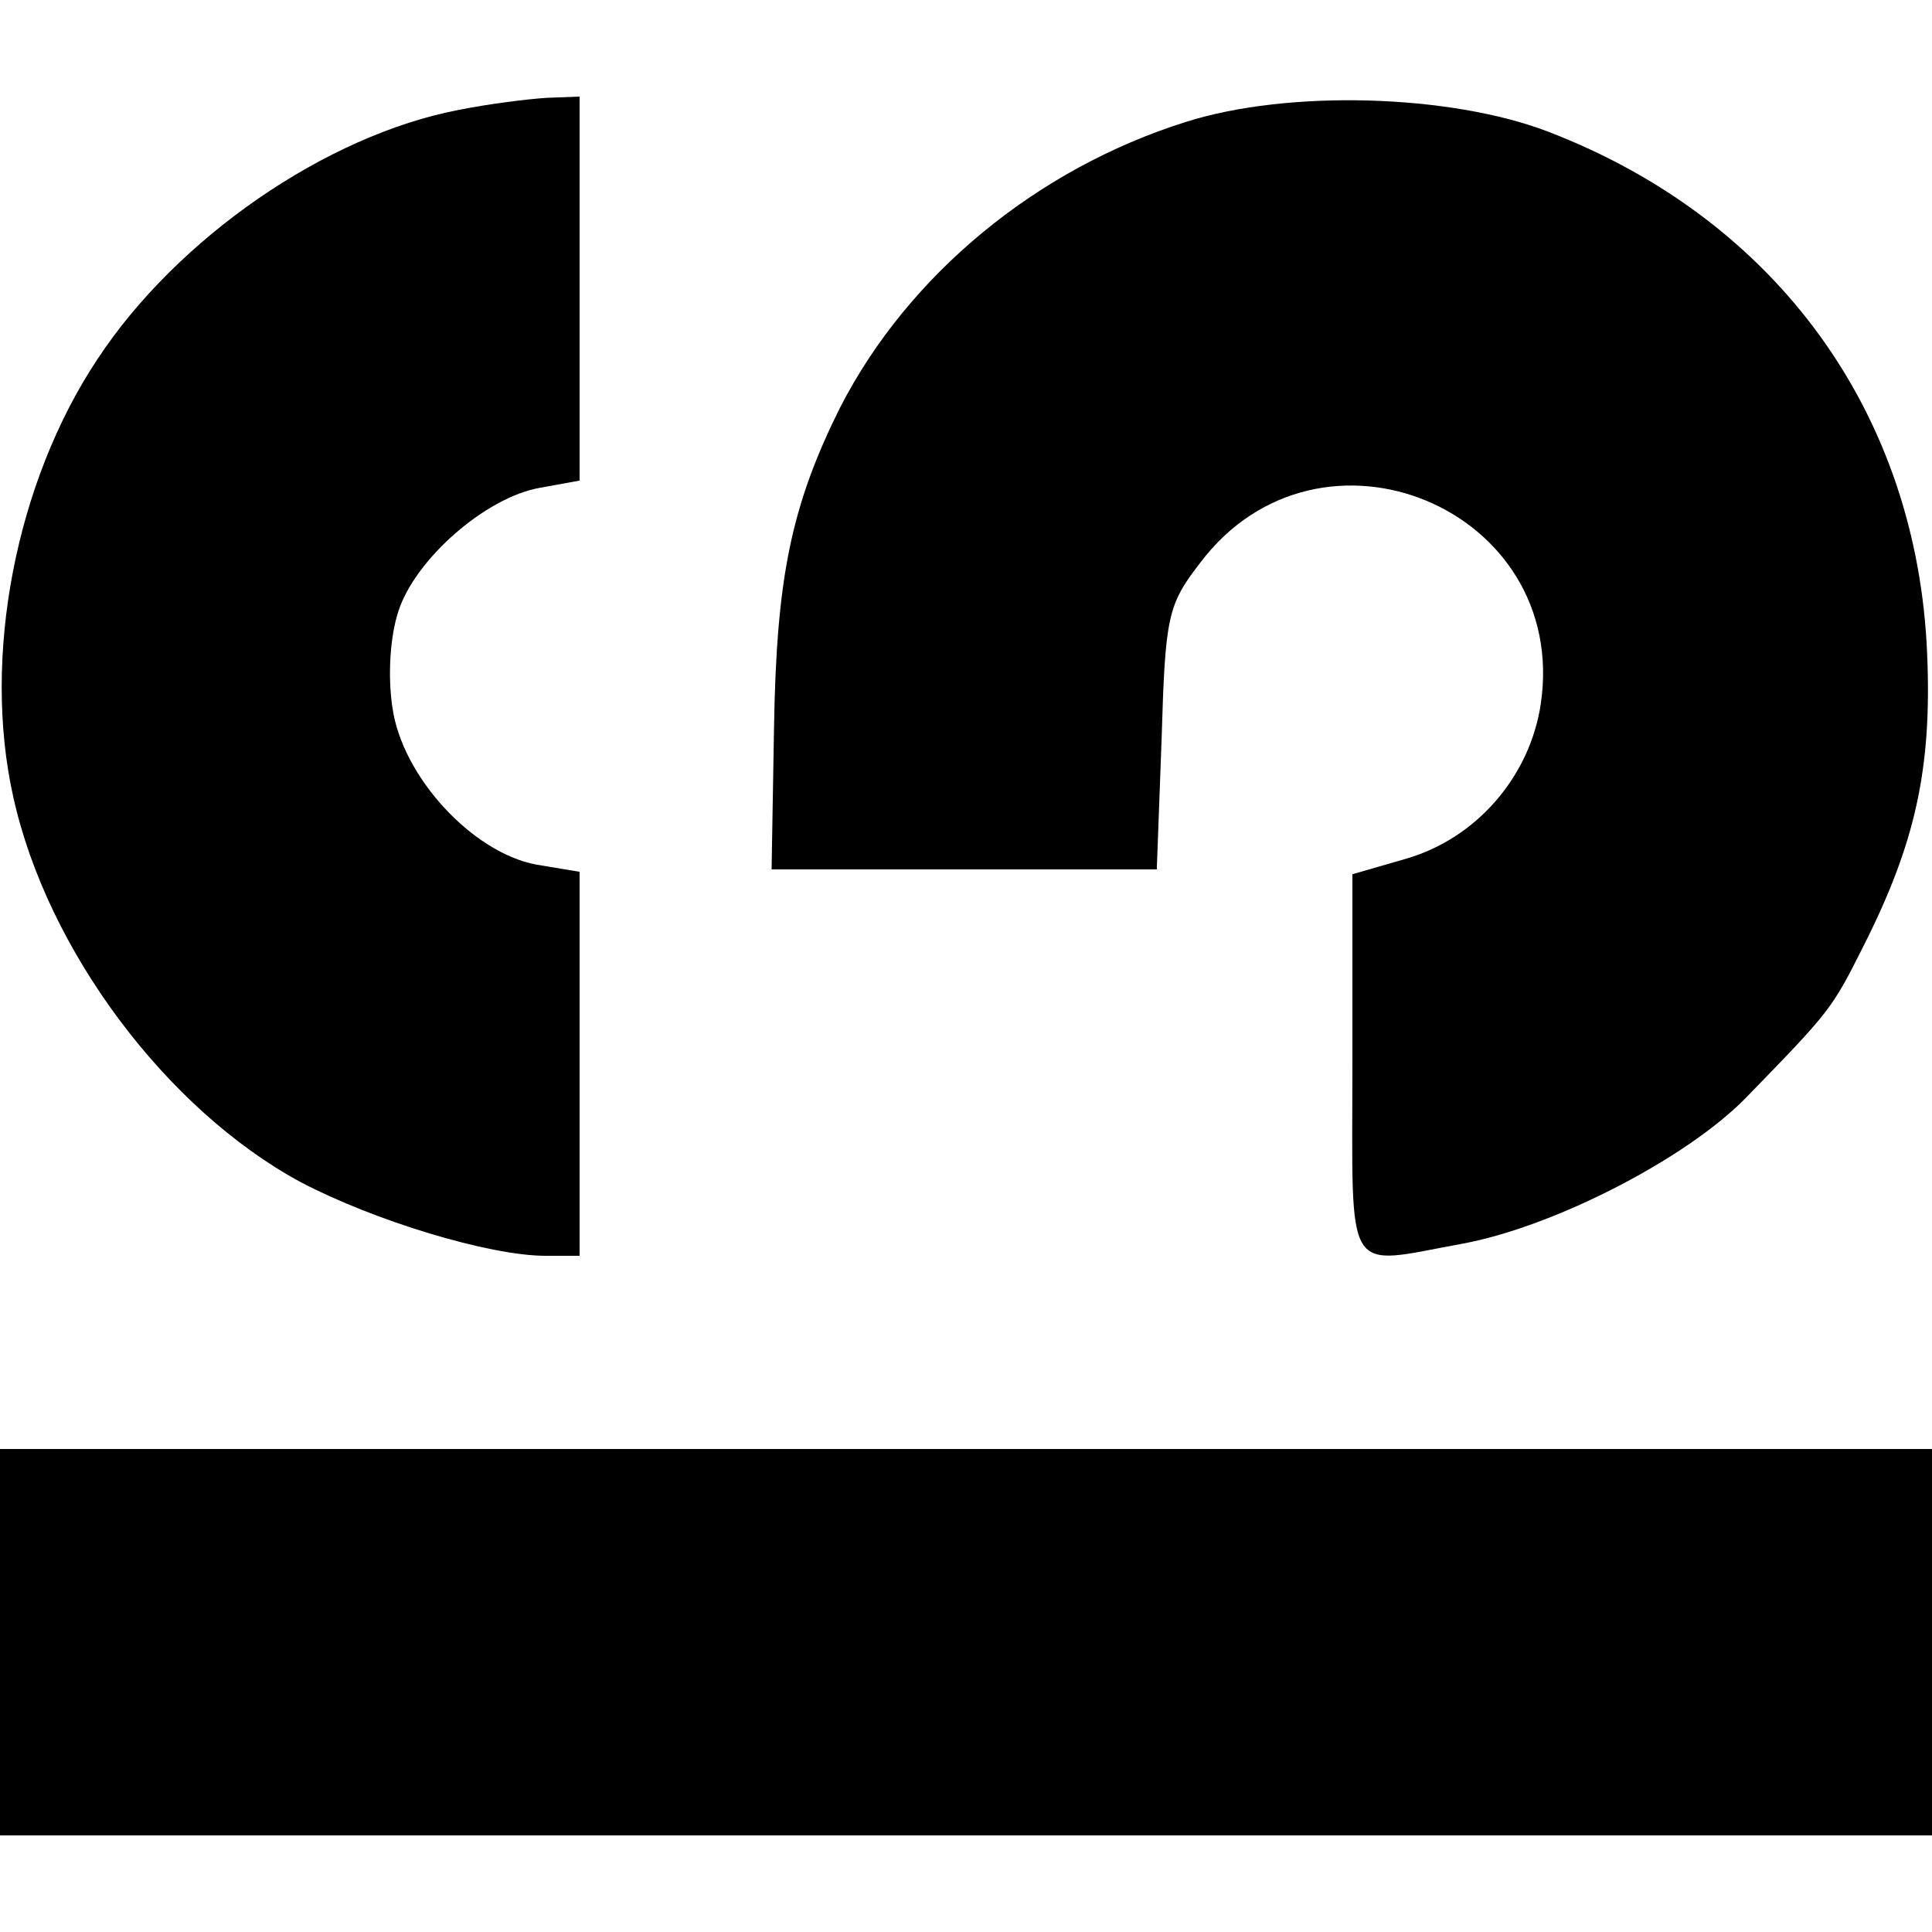 <?xml version="1.0" standalone="no"?>
<!DOCTYPE svg PUBLIC "-//W3C//DTD SVG 20010904//EN"
 "http://www.w3.org/TR/2001/REC-SVG-20010904/DTD/svg10.dtd">
<svg version="1.0" xmlns="http://www.w3.org/2000/svg"
 width="160pt" height="160pt" viewBox="0 0 160 160"
 preserveAspectRatio="xMidYMid meet">
<g transform="translate(0,160) scale(0.1,-0.1)"
fill="#000000" stroke="none">
<path d="M380 1509 c-110 -21 -233 -106 -299 -206 -68 -102 -96 -247 -70 -363
28 -127 127 -259 238 -319 61 -32 156 -61 203 -61 l28 0 0 159 0 159 -36 6
c-53 10 -111 73 -119 130 -4 26 -2 59 5 80 14 43 72 94 117 102 l33 6 0 159 0
159 -27 -1 c-16 -1 -48 -5 -73 -10z"/>
<path d="M982 1499 c-124 -39 -230 -127 -286 -236 -41 -82 -53 -142 -55 -266
l-2 -117 160 0 159 0 4 108 c3 102 5 111 32 146 99 131 306 45 282 -117 -9
-60 -53 -111 -111 -128 l-45 -13 0 -158 c0 -179 -8 -166 91 -148 76 14 187 71
236 122 68 70 70 72 96 124 43 85 57 147 53 242 -8 199 -124 360 -314 433 -81
31 -215 35 -300 8z"/>
<path d="M0 240 l0 -160 800 0 800 0 0 160 0 160 -800 0 -800 0 0 -160z"/>
</g>
</svg>
